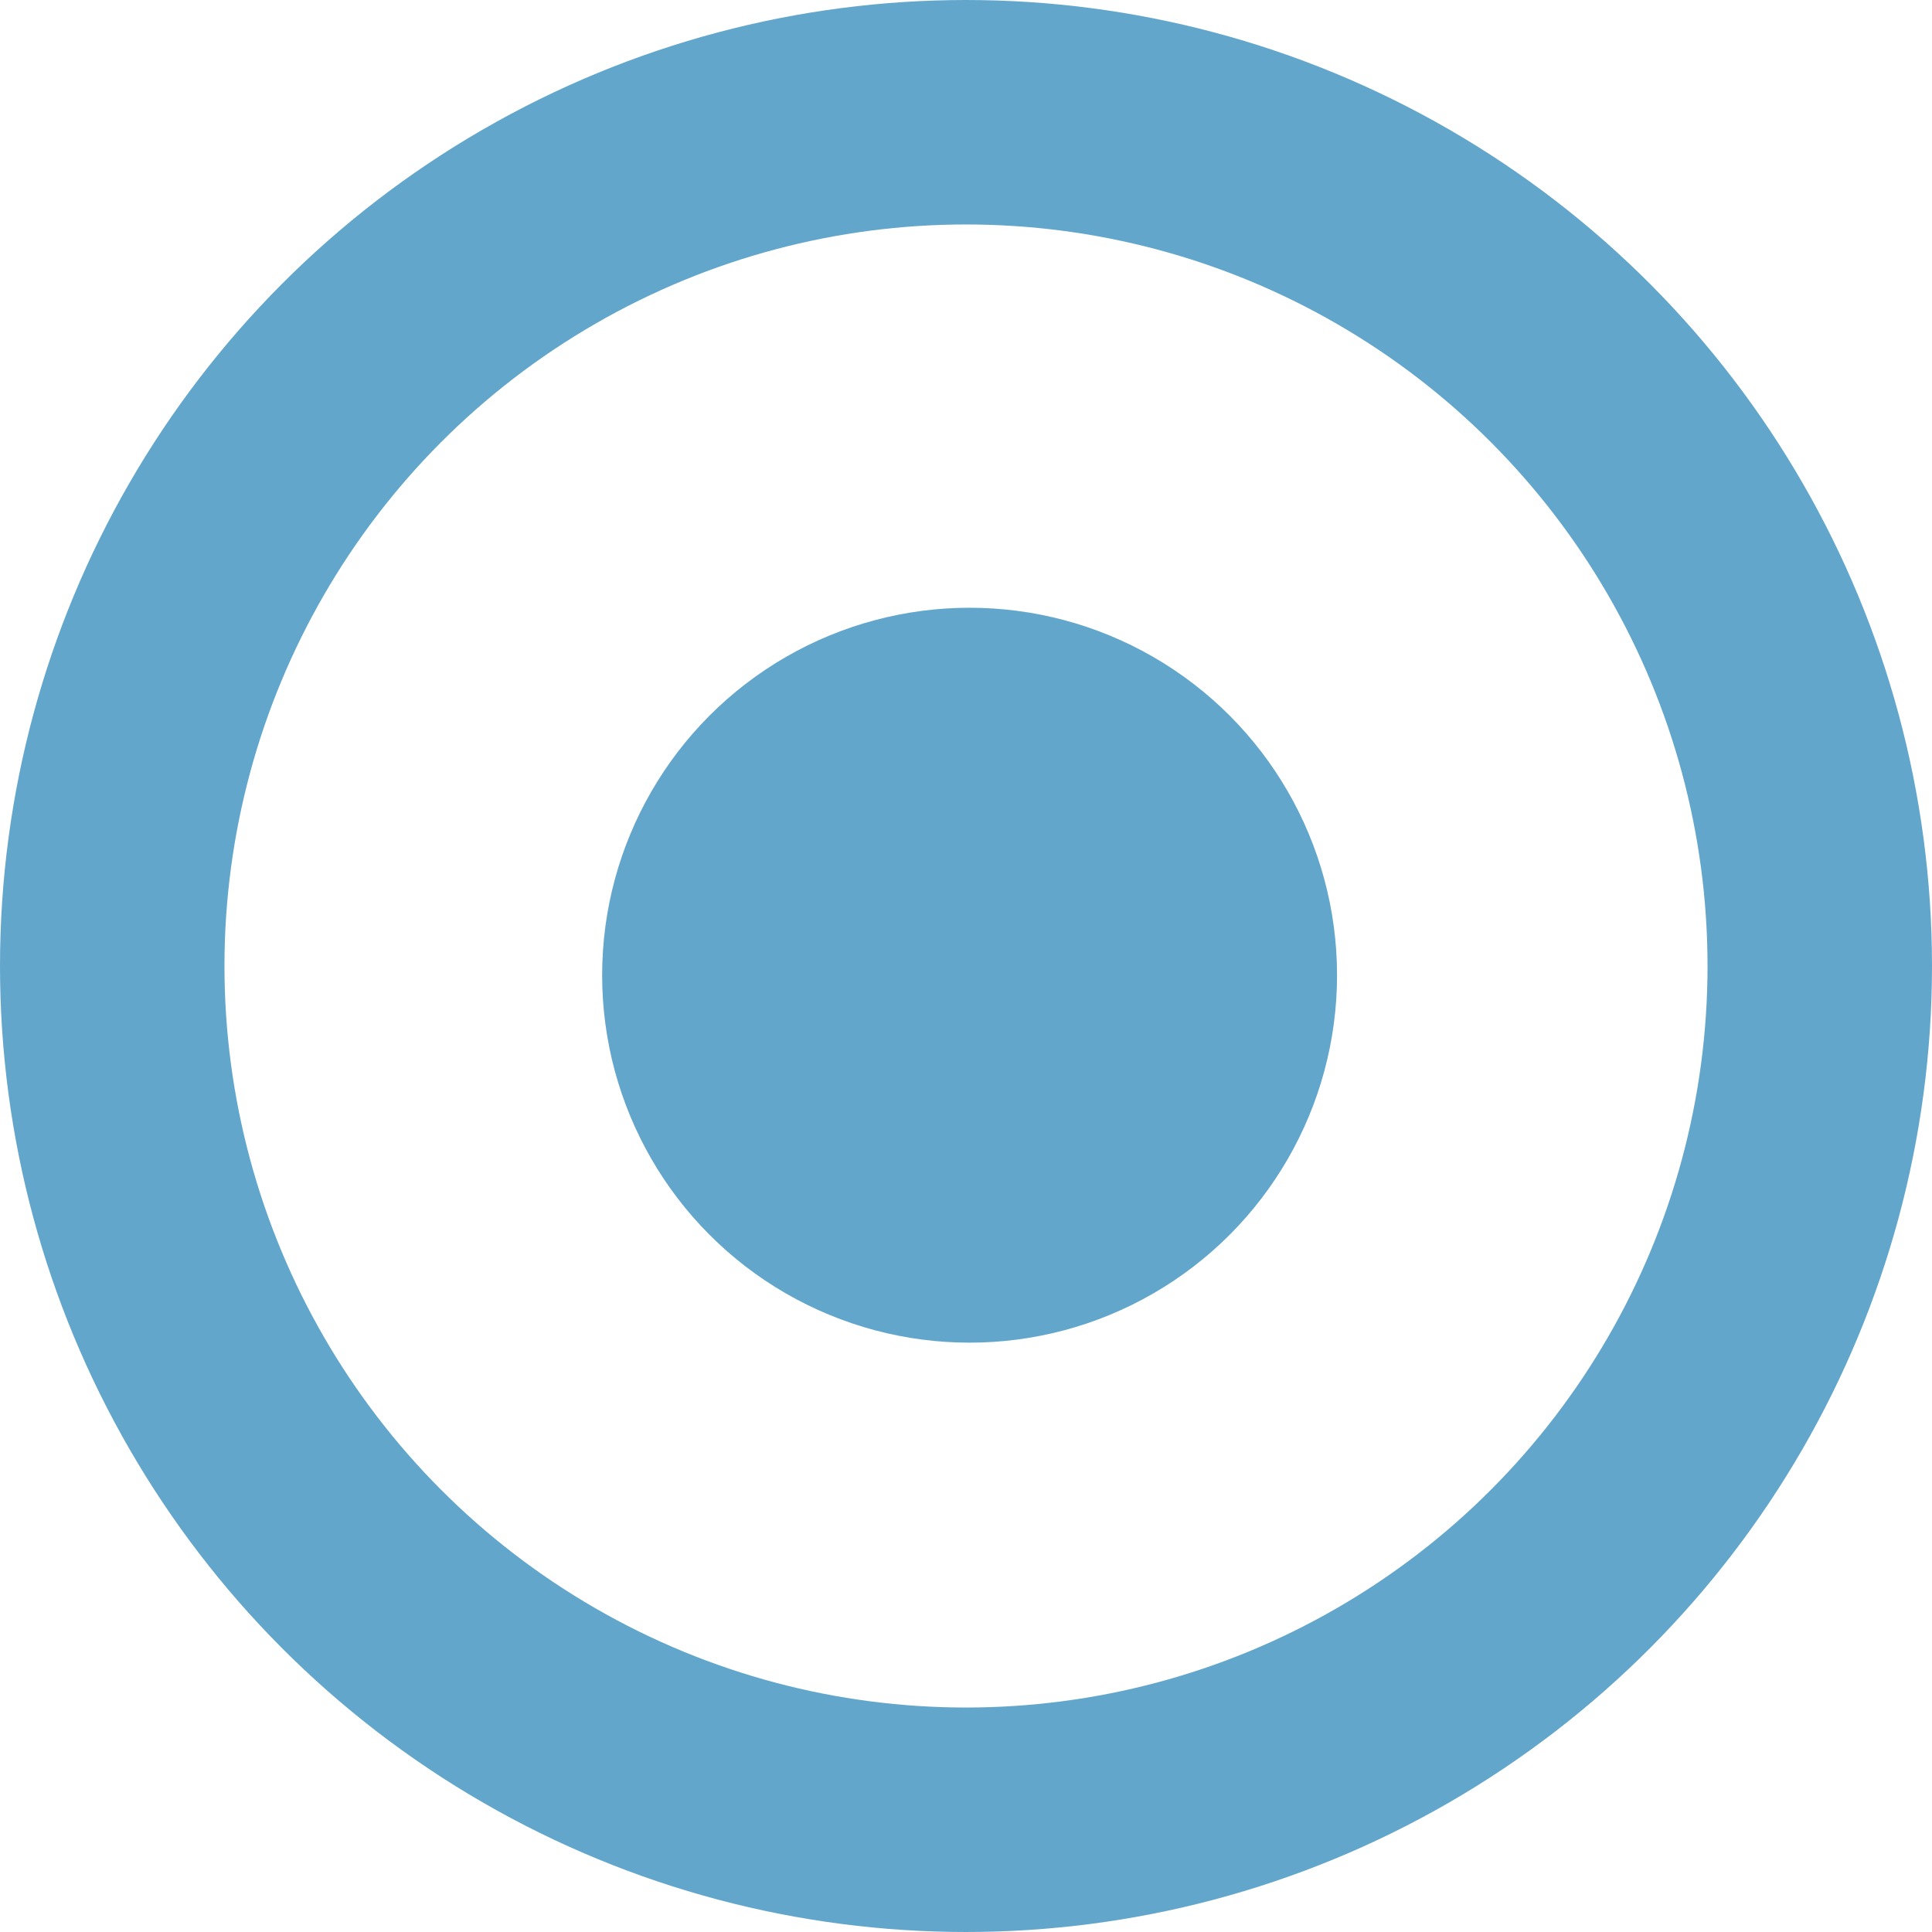 <svg xmlns="http://www.w3.org/2000/svg" width="17.214" height="17.215" viewBox="0 0 17.214 17.215">
  <defs>
    <style>
      .cls-1 {
        fill: none;
        stroke: #63a6cc;
        stroke-miterlimit: 10;
        stroke-width: 2px;
      }

      .cls-2 {
        fill: #63a6cc;
      }
    </style>
  </defs>
  <g id="Group_3" data-name="Group 3" transform="translate(1 1)">
    <circle id="Oval" class="cls-1" cx="7.607" cy="7.607" r="7.607"/>
    <circle id="Oval-2" data-name="Oval" class="cls-2" cx="3.274" cy="3.274" r="3.274" transform="translate(4.365 4.415)"/>
  </g>
</svg>
